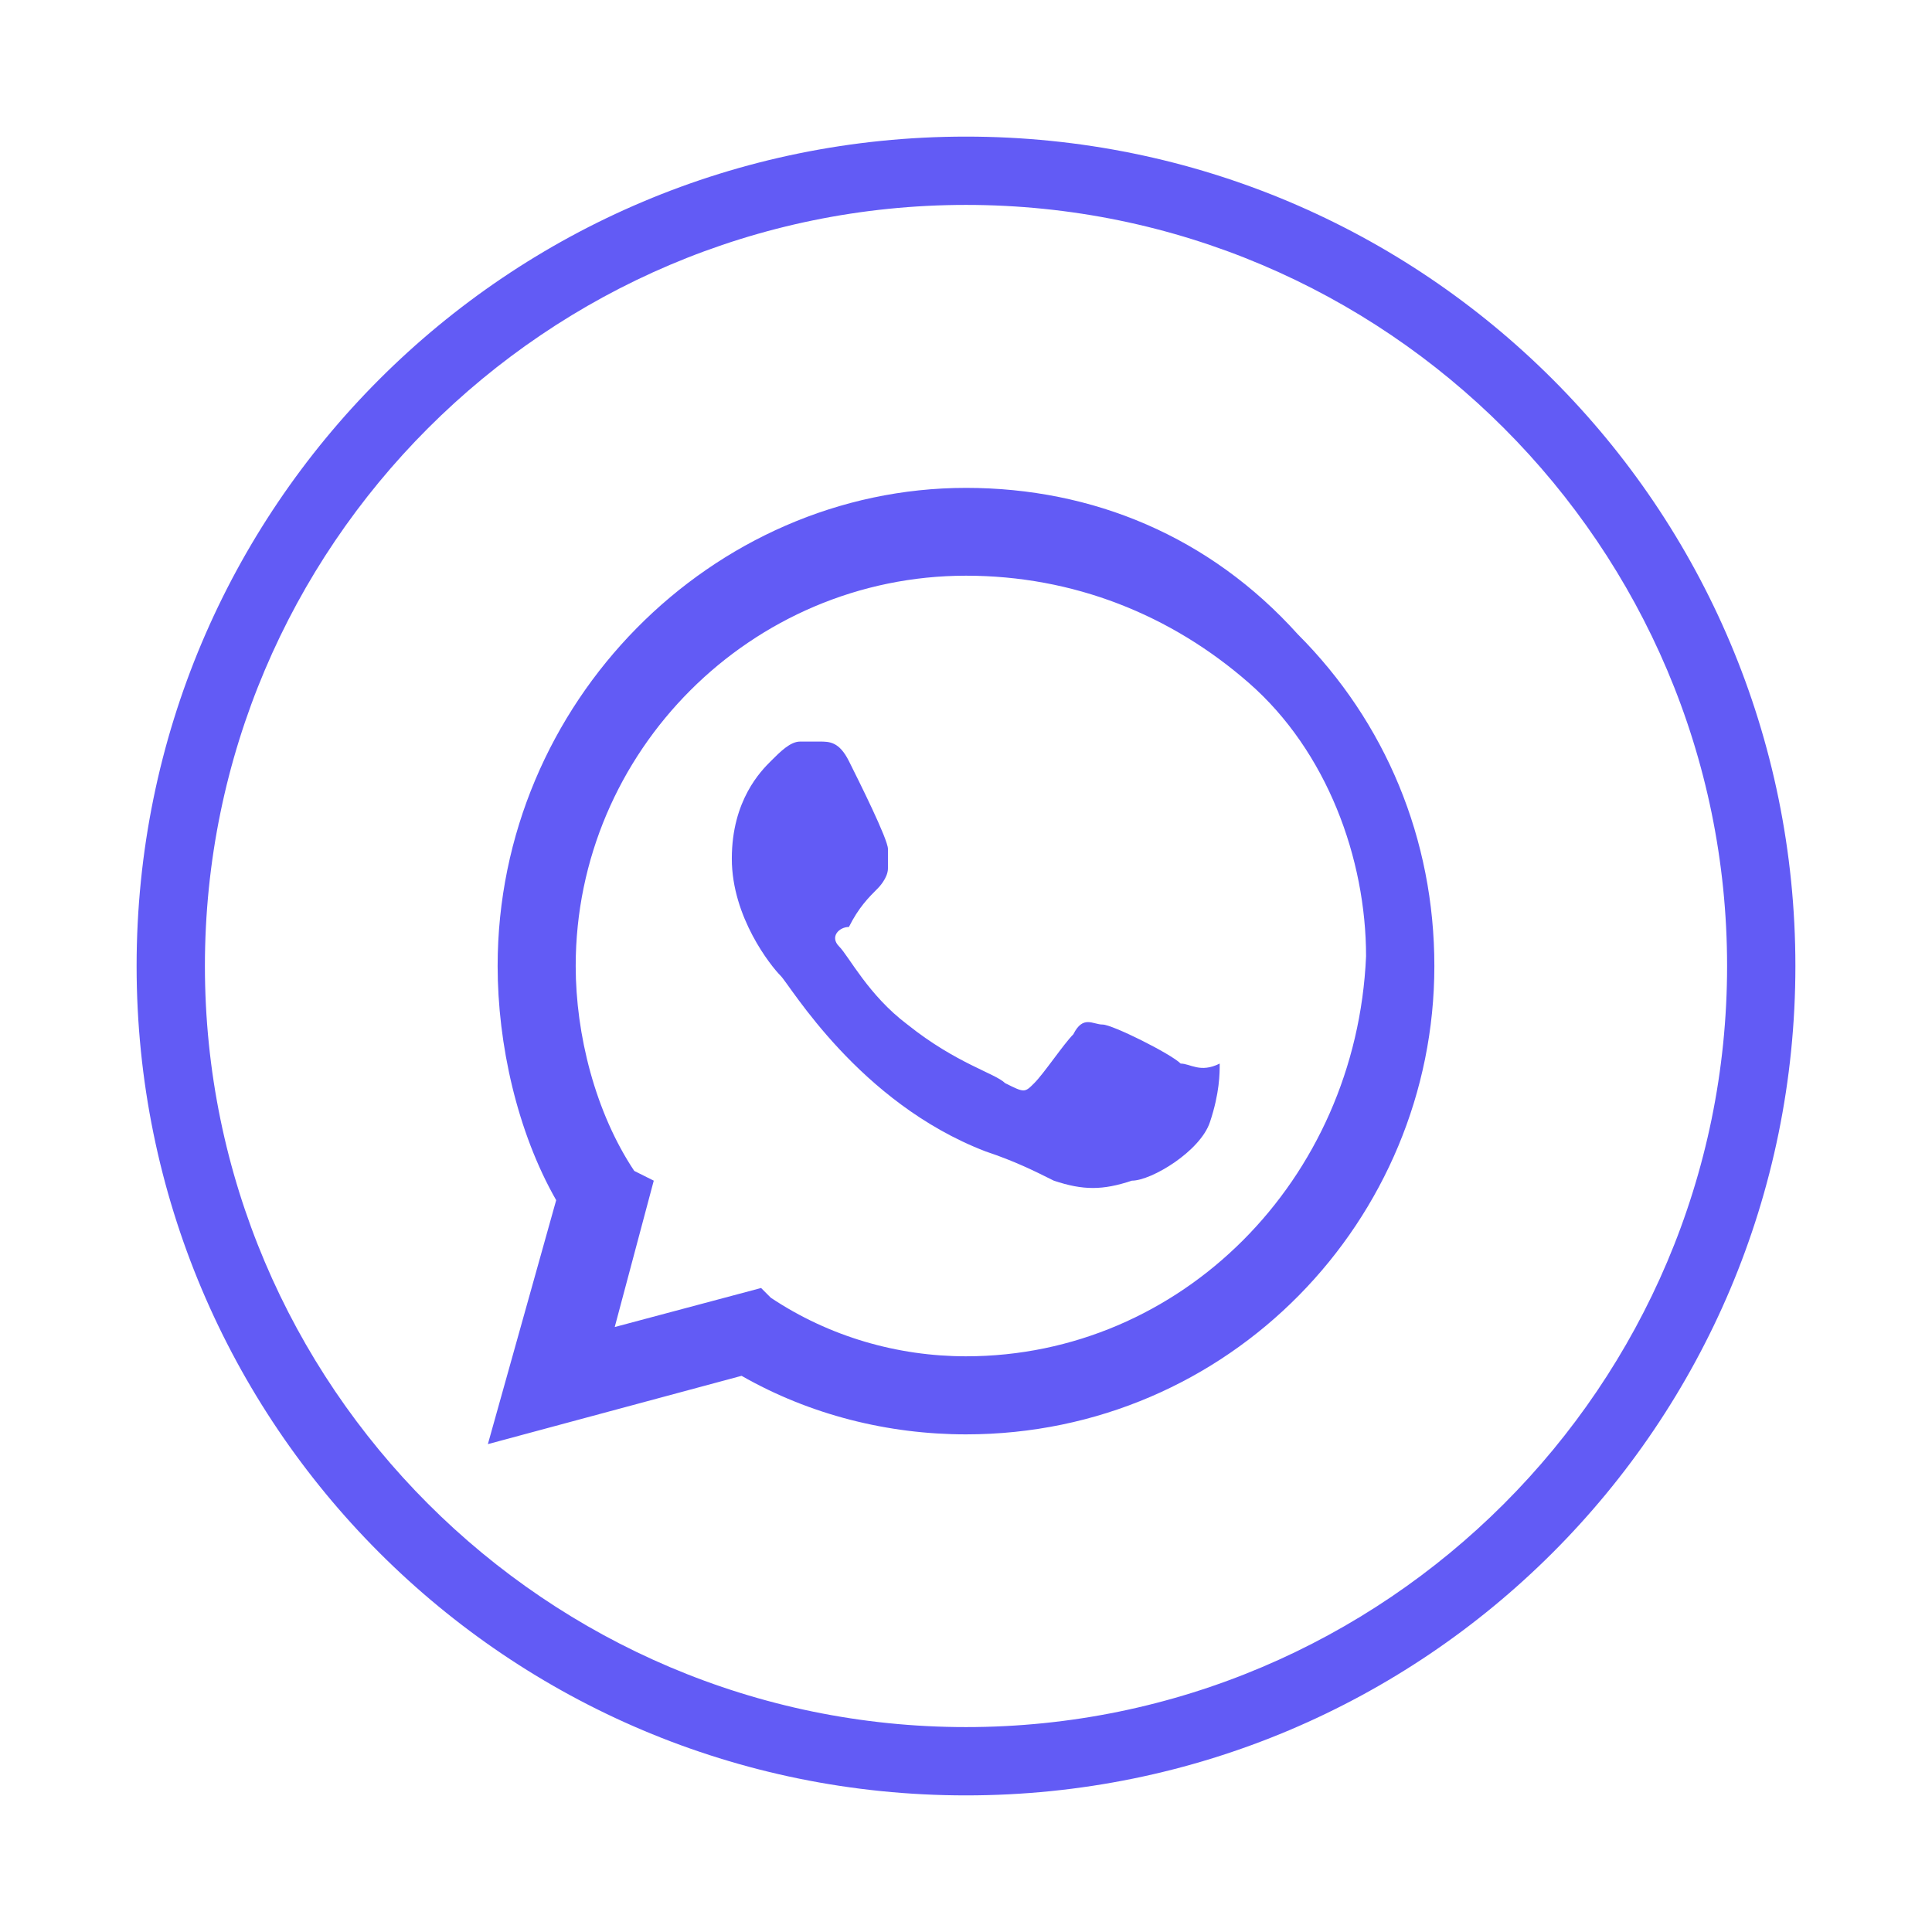 <?xml version="1.0" encoding="utf-8"?>
<!-- Generator: Adobe Illustrator 23.0.2, SVG Export Plug-In . SVG Version: 6.00 Build 0)  -->
<svg version="1.1" id="Capa_1" xmlns="http://www.w3.org/2000/svg" xmlns:xlink="http://www.w3.org/1999/xlink" x="0px" y="0px"
	 viewBox="0 0 19.8 19.8" style="enable-background:new 0 0 19.8 19.8;" xml:space="preserve">
<style type="text/css">
	.st0{fill:#625BF5;}
</style>
<path class="st0" d="M9.9,18.4c-4.7,0-8.5-3.8-8.5-8.5s3.8-8.5,8.5-8.5s8.5,3.8,8.5,8.5S14.6,18.4,9.9,18.4 M9.9,2.1
	c-4.3,0-7.8,3.5-7.8,7.8s3.5,7.8,7.8,7.8s7.8-3.5,7.8-7.8S14.2,2.1,9.9,2.1"/>
<path class="st0" d="M13.3,6.5C12.4,5.5,11.2,5,9.9,5C7.3,5,5.1,7.2,5.1,9.9c0,0.8,0.2,1.7,0.6,2.4l-0.7,2.5l2.6-0.7
	c0.7,0.4,1.5,0.6,2.3,0.6h0c2.7,0,4.8-2.2,4.8-4.8C14.7,8.6,14.2,7.4,13.3,6.5L13.3,6.5z M9.9,13.9c-0.7,0-1.4-0.2-2-0.6l-0.1-0.1
	l-1.5,0.4l0.4-1.5L6.5,12c-0.4-0.6-0.6-1.4-0.6-2.1c0-2.2,1.8-4,4-4C11,5.9,12,6.3,12.8,7c0.8,0.7,1.2,1.8,1.2,2.8
	C13.9,12.1,12.1,13.9,9.9,13.9 M12.1,10.9c-0.1-0.1-0.7-0.4-0.8-0.4c-0.1,0-0.2-0.1-0.3,0.1c-0.1,0.1-0.3,0.4-0.4,0.5
	c-0.1,0.1-0.1,0.1-0.3,0c-0.1-0.1-0.5-0.2-1-0.6c-0.4-0.3-0.6-0.7-0.7-0.8c-0.1-0.1,0-0.2,0.1-0.2C8.8,9.3,8.9,9.2,9,9.1
	C9,9.1,9.1,9,9.1,8.9c0-0.1,0-0.2,0-0.2c0-0.1-0.3-0.7-0.4-0.9C8.6,7.6,8.5,7.6,8.4,7.6c-0.1,0-0.2,0-0.2,0C8.1,7.6,8,7.7,7.9,7.8
	c-0.1,0.1-0.4,0.4-0.4,1S7.9,9.9,8,10c0.1,0.1,0.8,1.3,2.1,1.8c0.3,0.1,0.5,0.2,0.7,0.3c0.3,0.1,0.5,0.1,0.8,0
	c0.2,0,0.7-0.3,0.8-0.6c0.1-0.3,0.1-0.5,0.1-0.6C12.3,11,12.2,10.9,12.1,10.9"/>
</svg>
